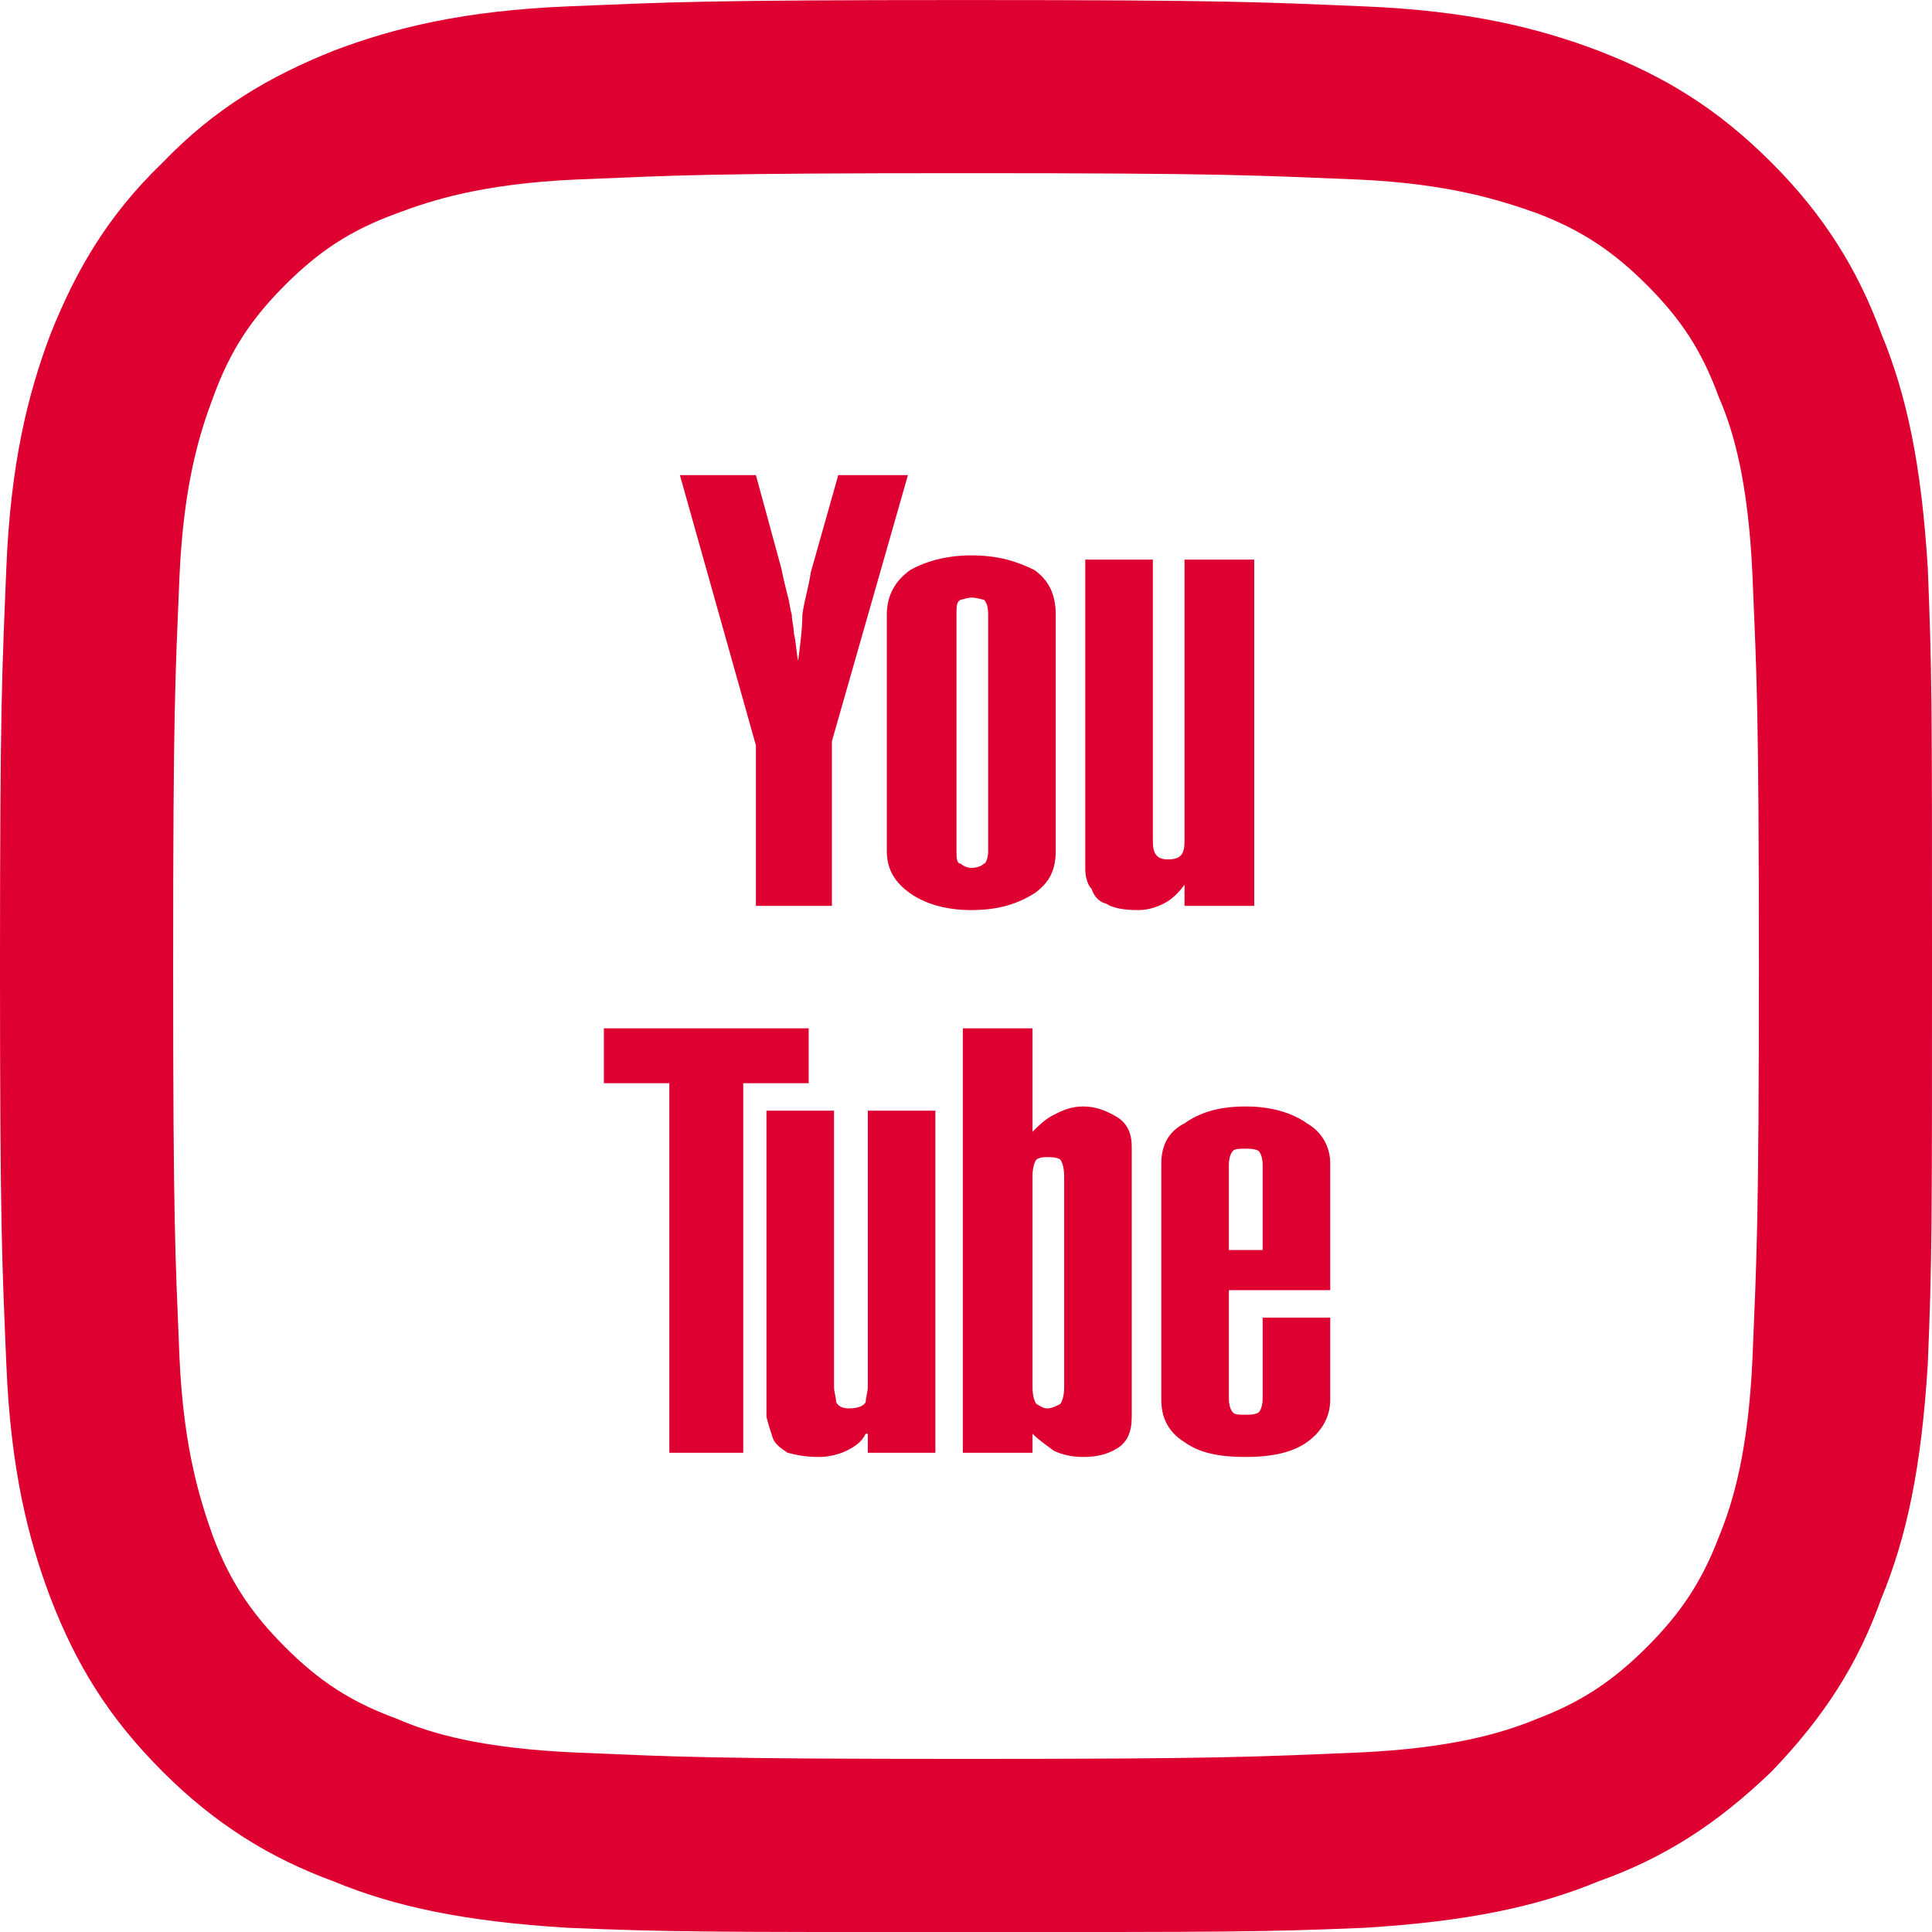 <?xml version="1.0" encoding="UTF-8"?>
<!DOCTYPE svg PUBLIC "-//W3C//DTD SVG 1.1//EN" "http://www.w3.org/Graphics/SVG/1.1/DTD/svg11.dtd">
<!-- Creator: CorelDRAW X7 -->
<svg xmlns="http://www.w3.org/2000/svg" xml:space="preserve" width="84.597mm" height="84.601mm" version="1.1" style="shape-rendering:geometricPrecision; text-rendering:geometricPrecision; image-rendering:optimizeQuality; fill-rule:evenodd; clip-rule:evenodd"
viewBox="0 0 915 915"
 xmlns:xlink="http://www.w3.org/1999/xlink">
 <defs>
  <style type="text/css">
   <![CDATA[
    .fil1 {fill:#DE0031}
    .fil0 {fill:#DE0031;fill-rule:nonzero}
   ]]>
  </style>
 </defs>
 <g id="Layer_x0020_1">
  <g id="_2473400438304">
   <path class="fil0" d="M358 225l12 44c1,5 2,9 3,13 1,3 1,6 2,9 0,3 1,6 1,9 1,4 1,8 2,13l0 0c1,-8 2,-15 2,-22 1,-7 3,-13 4,-20l13 -46 33 0 -36 126 0 78 -36 0 0 -76 -36 -128 36 0zm142 178c0,9 -3,15 -10,20 -8,5 -17,8 -30,8 -12,0 -22,-3 -29,-8 -7,-5 -11,-11 -11,-20l0 -112c0,-9 4,-16 11,-21 7,-4 17,-7 29,-7 13,0 22,3 30,7 7,5 10,12 10,21l0 112zm-32 -112l0 0c0,-4 -1,-6 -2,-7 -1,0 -3,-1 -6,-1 -2,0 -4,1 -5,1 -2,1 -2,3 -2,7l0 112c0,3 0,6 2,6 1,1 3,2 5,2 3,0 5,-1 6,-2 1,0 2,-3 2,-6l0 -112zm126 138l-33 0 0 -10 0 0c-3,4 -6,7 -10,9 -4,2 -8,3 -12,3 -7,0 -12,-1 -15,-3 -4,-1 -6,-4 -7,-7 -2,-2 -3,-6 -3,-9 0,-4 0,-8 0,-12l0 -135 32 0 0 132c0,3 0,5 1,7 1,2 3,3 6,3 4,0 6,-1 7,-3 1,-2 1,-4 1,-7l0 -132 33 0 0 164zm-211 58l0 26 -31 0 0 175 -35 0 0 -175 -31 0 0 -26 97 0zm60 201l-32 0 0 -9 -1 0c-2,4 -5,6 -9,8 -4,2 -9,3 -13,3 -7,0 -11,-1 -15,-2 -3,-2 -6,-4 -7,-7 -1,-3 -2,-6 -3,-10 0,-3 0,-7 0,-12l0 -133 32 0 0 131c0,2 1,5 1,7 1,2 3,3 6,3 4,0 7,-1 8,-3 0,-2 1,-5 1,-7l0 -131 32 0 0 162zm13 -201l33 0 0 49 0 0c3,-3 6,-6 10,-8 4,-2 8,-4 14,-4 6,0 11,2 16,5 5,3 7,8 7,14l0 128c0,7 -2,12 -7,15 -5,3 -10,4 -16,4 -5,0 -10,-1 -14,-3 -4,-3 -7,-5 -10,-8l0 0 0 9 -33 0 0 -201zm48 70l0 0c0,-4 -1,-7 -2,-8 -2,-1 -4,-1 -6,-1 -2,0 -3,0 -5,1 -1,1 -2,4 -2,8l0 100c0,4 1,7 2,8 2,1 3,2 5,2 2,0 4,-1 6,-2 1,-1 2,-4 2,-8l0 -100zm126 67l0 39c0,8 -4,15 -11,20 -7,5 -17,7 -29,7 -13,0 -22,-2 -29,-7 -8,-5 -11,-12 -11,-20l0 -112c0,-8 3,-15 11,-19 7,-5 16,-8 29,-8 12,0 22,3 29,8 7,4 11,11 11,19l0 60 -48 0 0 51c0,4 1,6 2,7 1,1 3,1 6,1 2,0 4,0 6,-1 1,-1 2,-3 2,-7l0 -38 32 0zm-32 -72l0 0c0,-4 -1,-6 -2,-7 -2,-1 -4,-1 -6,-1 -3,0 -5,0 -6,1 -1,1 -2,3 -2,7l0 40 16 0 0 -40z"/>
   <path class="fil1" d="M458 0c-125,0 -140,1 -189,3 -49,2 -82,10 -111,21 -30,12 -56,27 -81,53 -26,25 -41,51 -53,81 -11,29 -19,62 -21,111 -2,49 -3,64 -3,189 0,124 1,140 3,188 2,49 10,82 21,111 12,31 27,56 53,82 25,25 51,41 81,52 29,12 62,19 111,22 49,2 64,2 189,2 124,0 140,0 188,-2 49,-3 82,-10 111,-22 31,-11 56,-27 82,-52 25,-26 41,-51 52,-82 12,-29 19,-62 22,-111 2,-48 2,-64 2,-188 0,-125 0,-140 -2,-189 -3,-49 -10,-82 -22,-111 -11,-30 -27,-56 -52,-81 -26,-26 -51,-41 -82,-53 -29,-11 -62,-19 -111,-21 -48,-2 -64,-3 -188,-3l0 0zm0 82c122,0 136,1 185,3 44,2 68,10 85,16 21,8 36,18 52,34 16,16 26,31 34,53 7,16 14,40 16,85 2,48 3,62 3,185 0,122 -1,136 -3,185 -2,44 -9,68 -16,85 -8,21 -18,36 -34,52 -16,16 -31,26 -52,34 -17,7 -41,14 -85,16 -49,2 -63,3 -185,3 -123,0 -137,-1 -185,-3 -45,-2 -69,-9 -85,-16 -22,-8 -37,-18 -53,-34 -16,-16 -26,-31 -34,-52 -6,-17 -14,-41 -16,-85 -2,-49 -3,-63 -3,-185 0,-123 1,-137 3,-185 2,-45 10,-69 16,-85 8,-22 18,-37 34,-53 16,-16 31,-26 53,-34 16,-6 40,-14 85,-16 48,-2 62,-3 185,-3z"/>
  </g>
 </g>
</svg>
